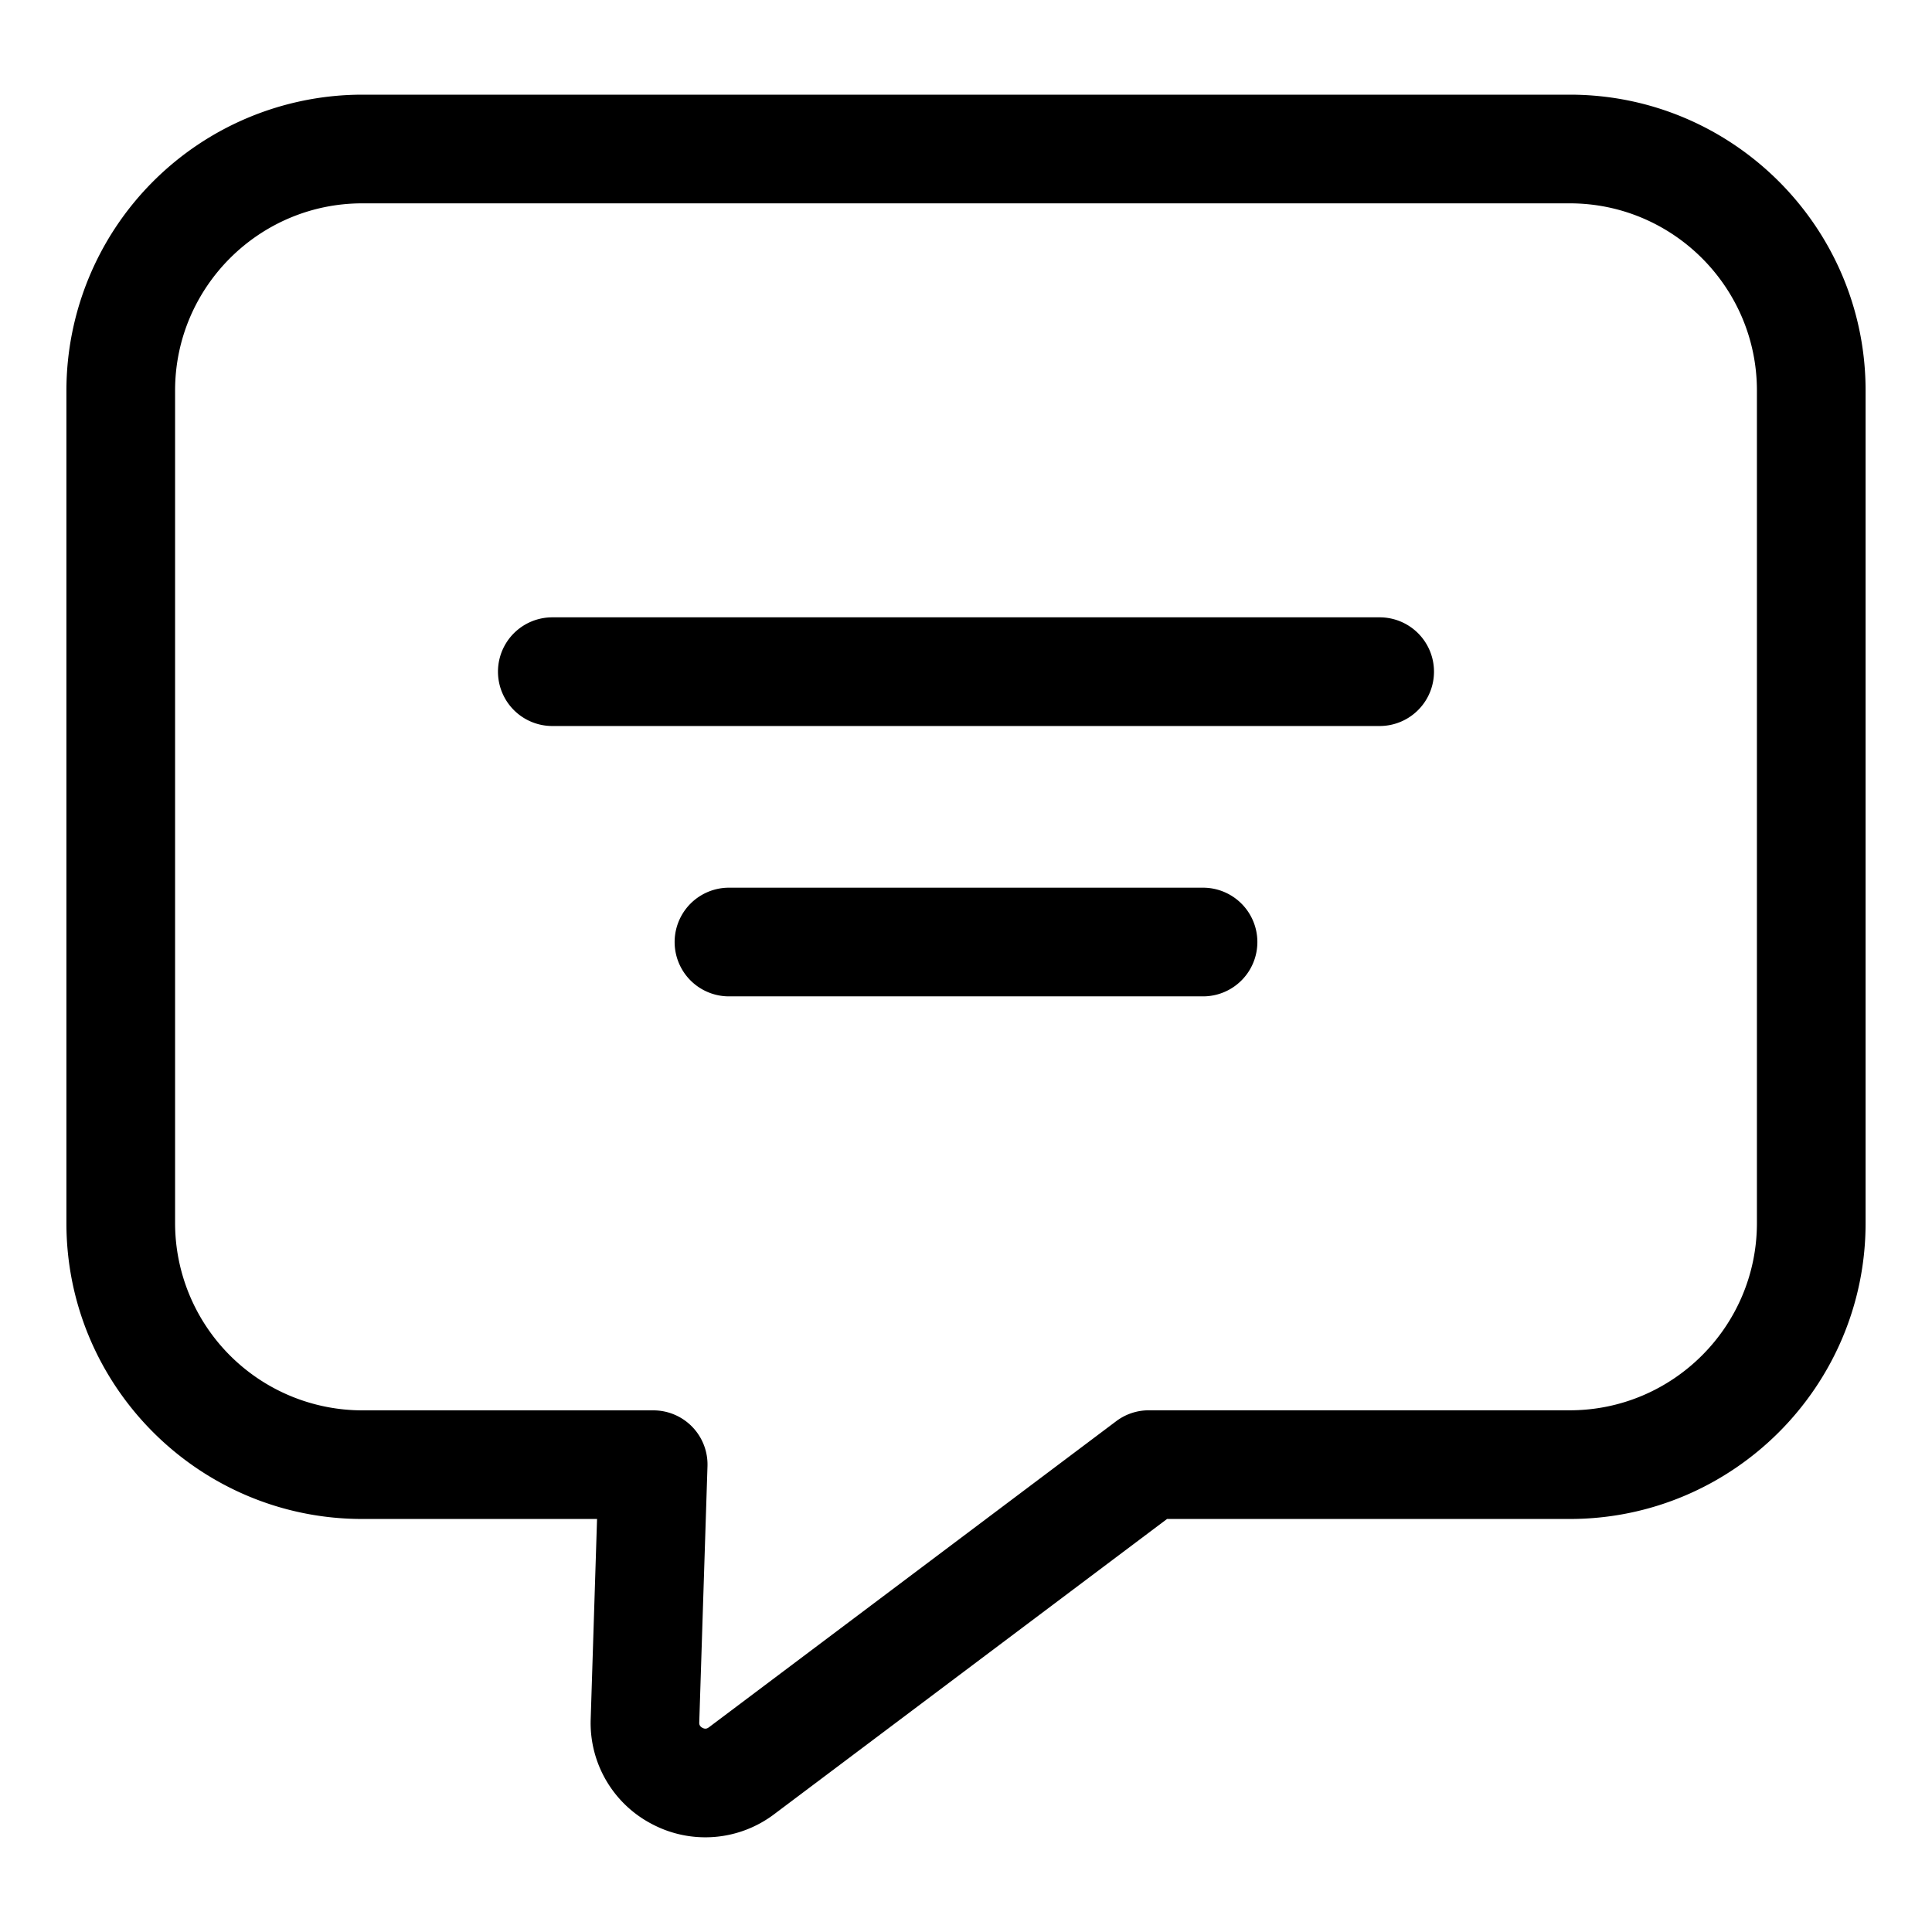 <svg xmlns="http://www.w3.org/2000/svg" version="1.1" xmlns:xlink="http://www.w3.org/1999/xlink" width="25" height="25" x="0" y="0" viewBox="0 0 32 32" style="enable-background:new 0 0 512 512" xml:space="preserve" class=""><g><path d="M22.852 10.225H9.148a.9.9 0 0 0 0 1.8h13.703a.9.9 0 0 0 .001-1.8zM19.926 14.703h-7.852a.9.9 0 0 0 0 1.8h7.852a.9.9 0 0 0 0-1.8z" fill="#000000" opacity="1" data-original="#000000" class=""></path><path d="M26 1.568H6a4.905 4.905 0 0 0-4.9 4.9v13.791c0 2.702 2.198 4.9 4.9 4.9h3.889l-.105 3.309a1.886 1.886 0 0 0 1.022 1.748 1.89 1.89 0 0 0 2.018-.168l6.506-4.889H26c2.702 0 4.9-2.198 4.9-4.9V6.468c0-2.701-2.198-4.9-4.9-4.9zm3.1 18.691c0 1.709-1.391 3.1-3.1 3.1h-6.972a.896.896 0 0 0-.541.181l-6.746 5.07c-.017.011-.05.038-.105.009-.056-.029-.055-.071-.054-.092l.136-4.238a.897.897 0 0 0-.899-.929H6a3.104 3.104 0 0 1-3.1-3.1V6.468c0-1.709 1.391-3.1 3.1-3.1h20c1.709 0 3.1 1.391 3.1 3.1z" fill="#000000" opacity="1" data-original="#000000" class=""></path></g></svg>